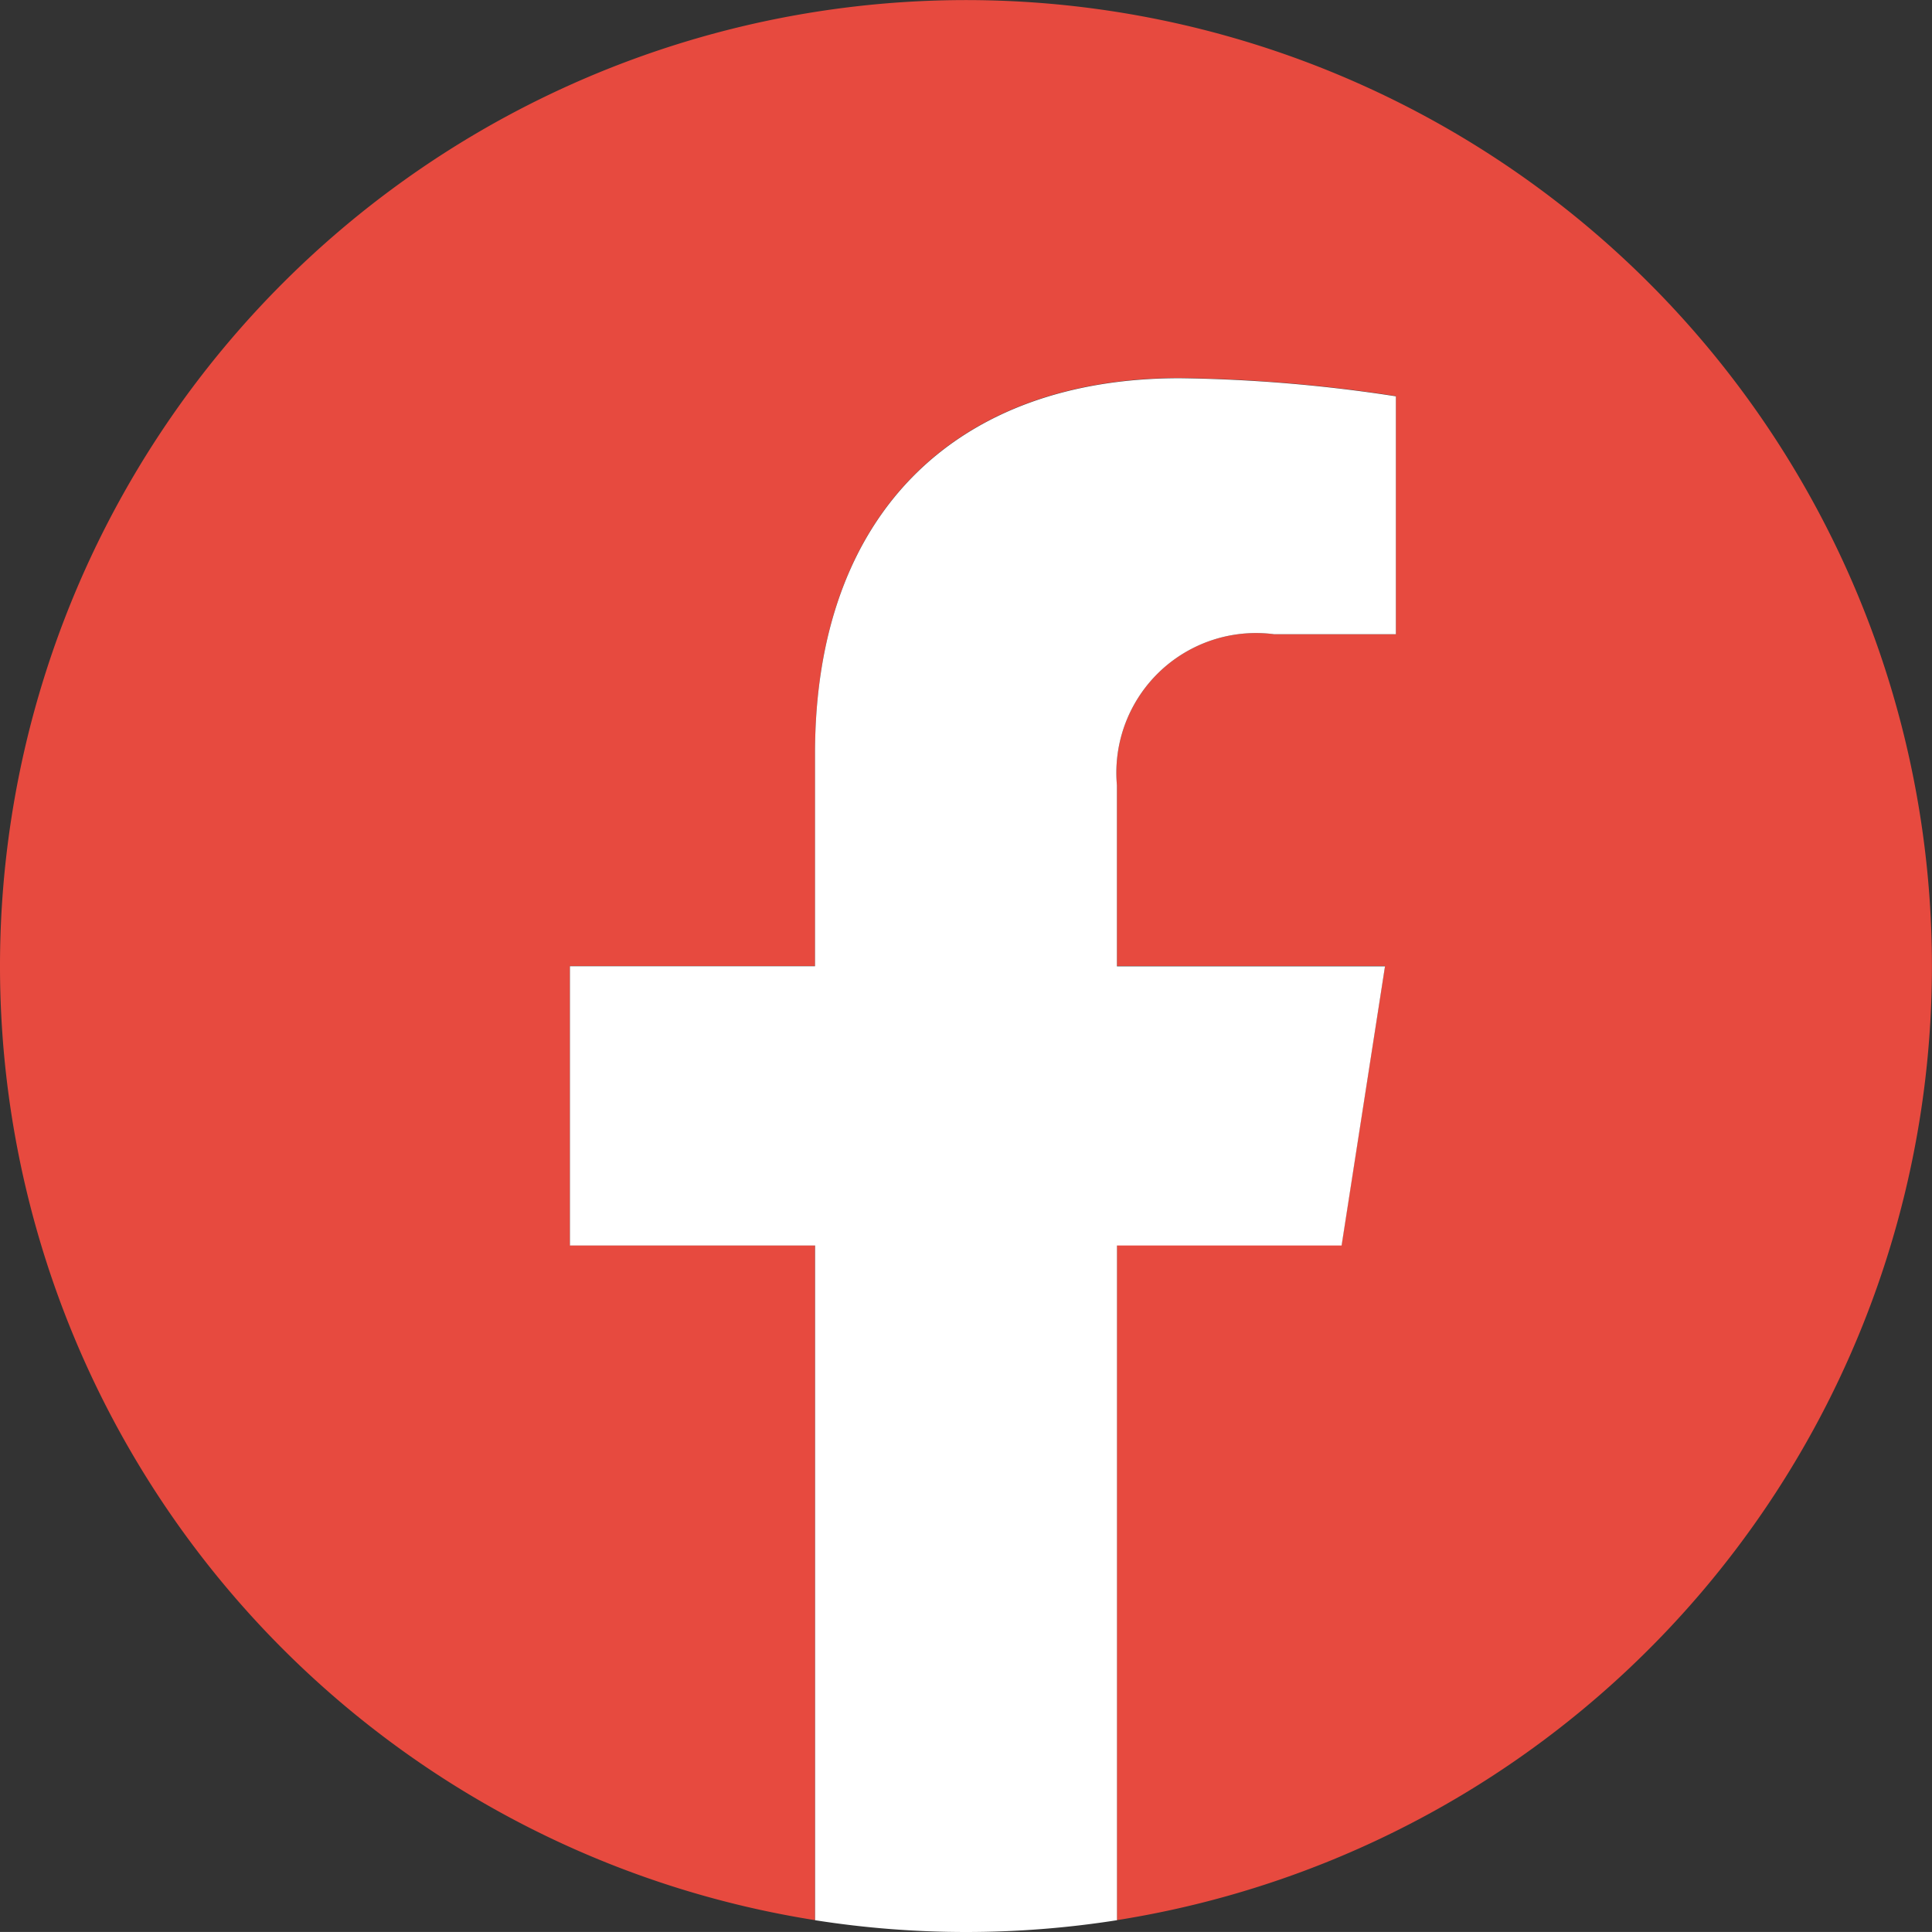<svg xmlns="http://www.w3.org/2000/svg" xmlns:xlink="http://www.w3.org/1999/xlink" width="30.001" height="30" viewBox="0 0 30.001 30">
  <rect x="0" y="0" width="30.001" height="30" fill="#333333" stroke="none"/>
  <defs>
    <clipPath id="clip-path">
      <rect id="Rectangle_24" data-name="Rectangle 24" width="30.001" height="30" fill="none"/>
    </clipPath>
  </defs>
  <g id="Icon_FB" data-name="Icon FB" clip-path="url(#clip-path)">
    <path id="Tracé_345" data-name="Tracé 345" d="M30,15A15,15,0,1,0,12.656,29.817V19.336H8.85V15h3.806V11.7c0-3.769,2.232-5.831,5.663-5.831a23.817,23.817,0,0,1,3.357.281V9.848H19.782a2.169,2.169,0,0,0-2.438,2.344V15h4.163l-.675,4.332H17.344V29.817A15,15,0,0,0,30,15" transform="translate(0 0)" fill="#e74a3f" fill-rule="evenodd"/>
    <path id="Tracé_346" data-name="Tracé 346" d="M25.063,17.364H20.9V14.551a2.169,2.169,0,0,1,2.438-2.344h1.894V8.513a23.817,23.817,0,0,0-3.357-.281c-3.431,0-5.663,2.062-5.663,5.831v3.3H12.406V21.7h3.807V32.177a15.1,15.1,0,0,0,4.688,0V21.7h3.488Z" transform="translate(-3.556 -2.359)" fill="#fff" fill-rule="evenodd"/>
  </g>
</svg>

